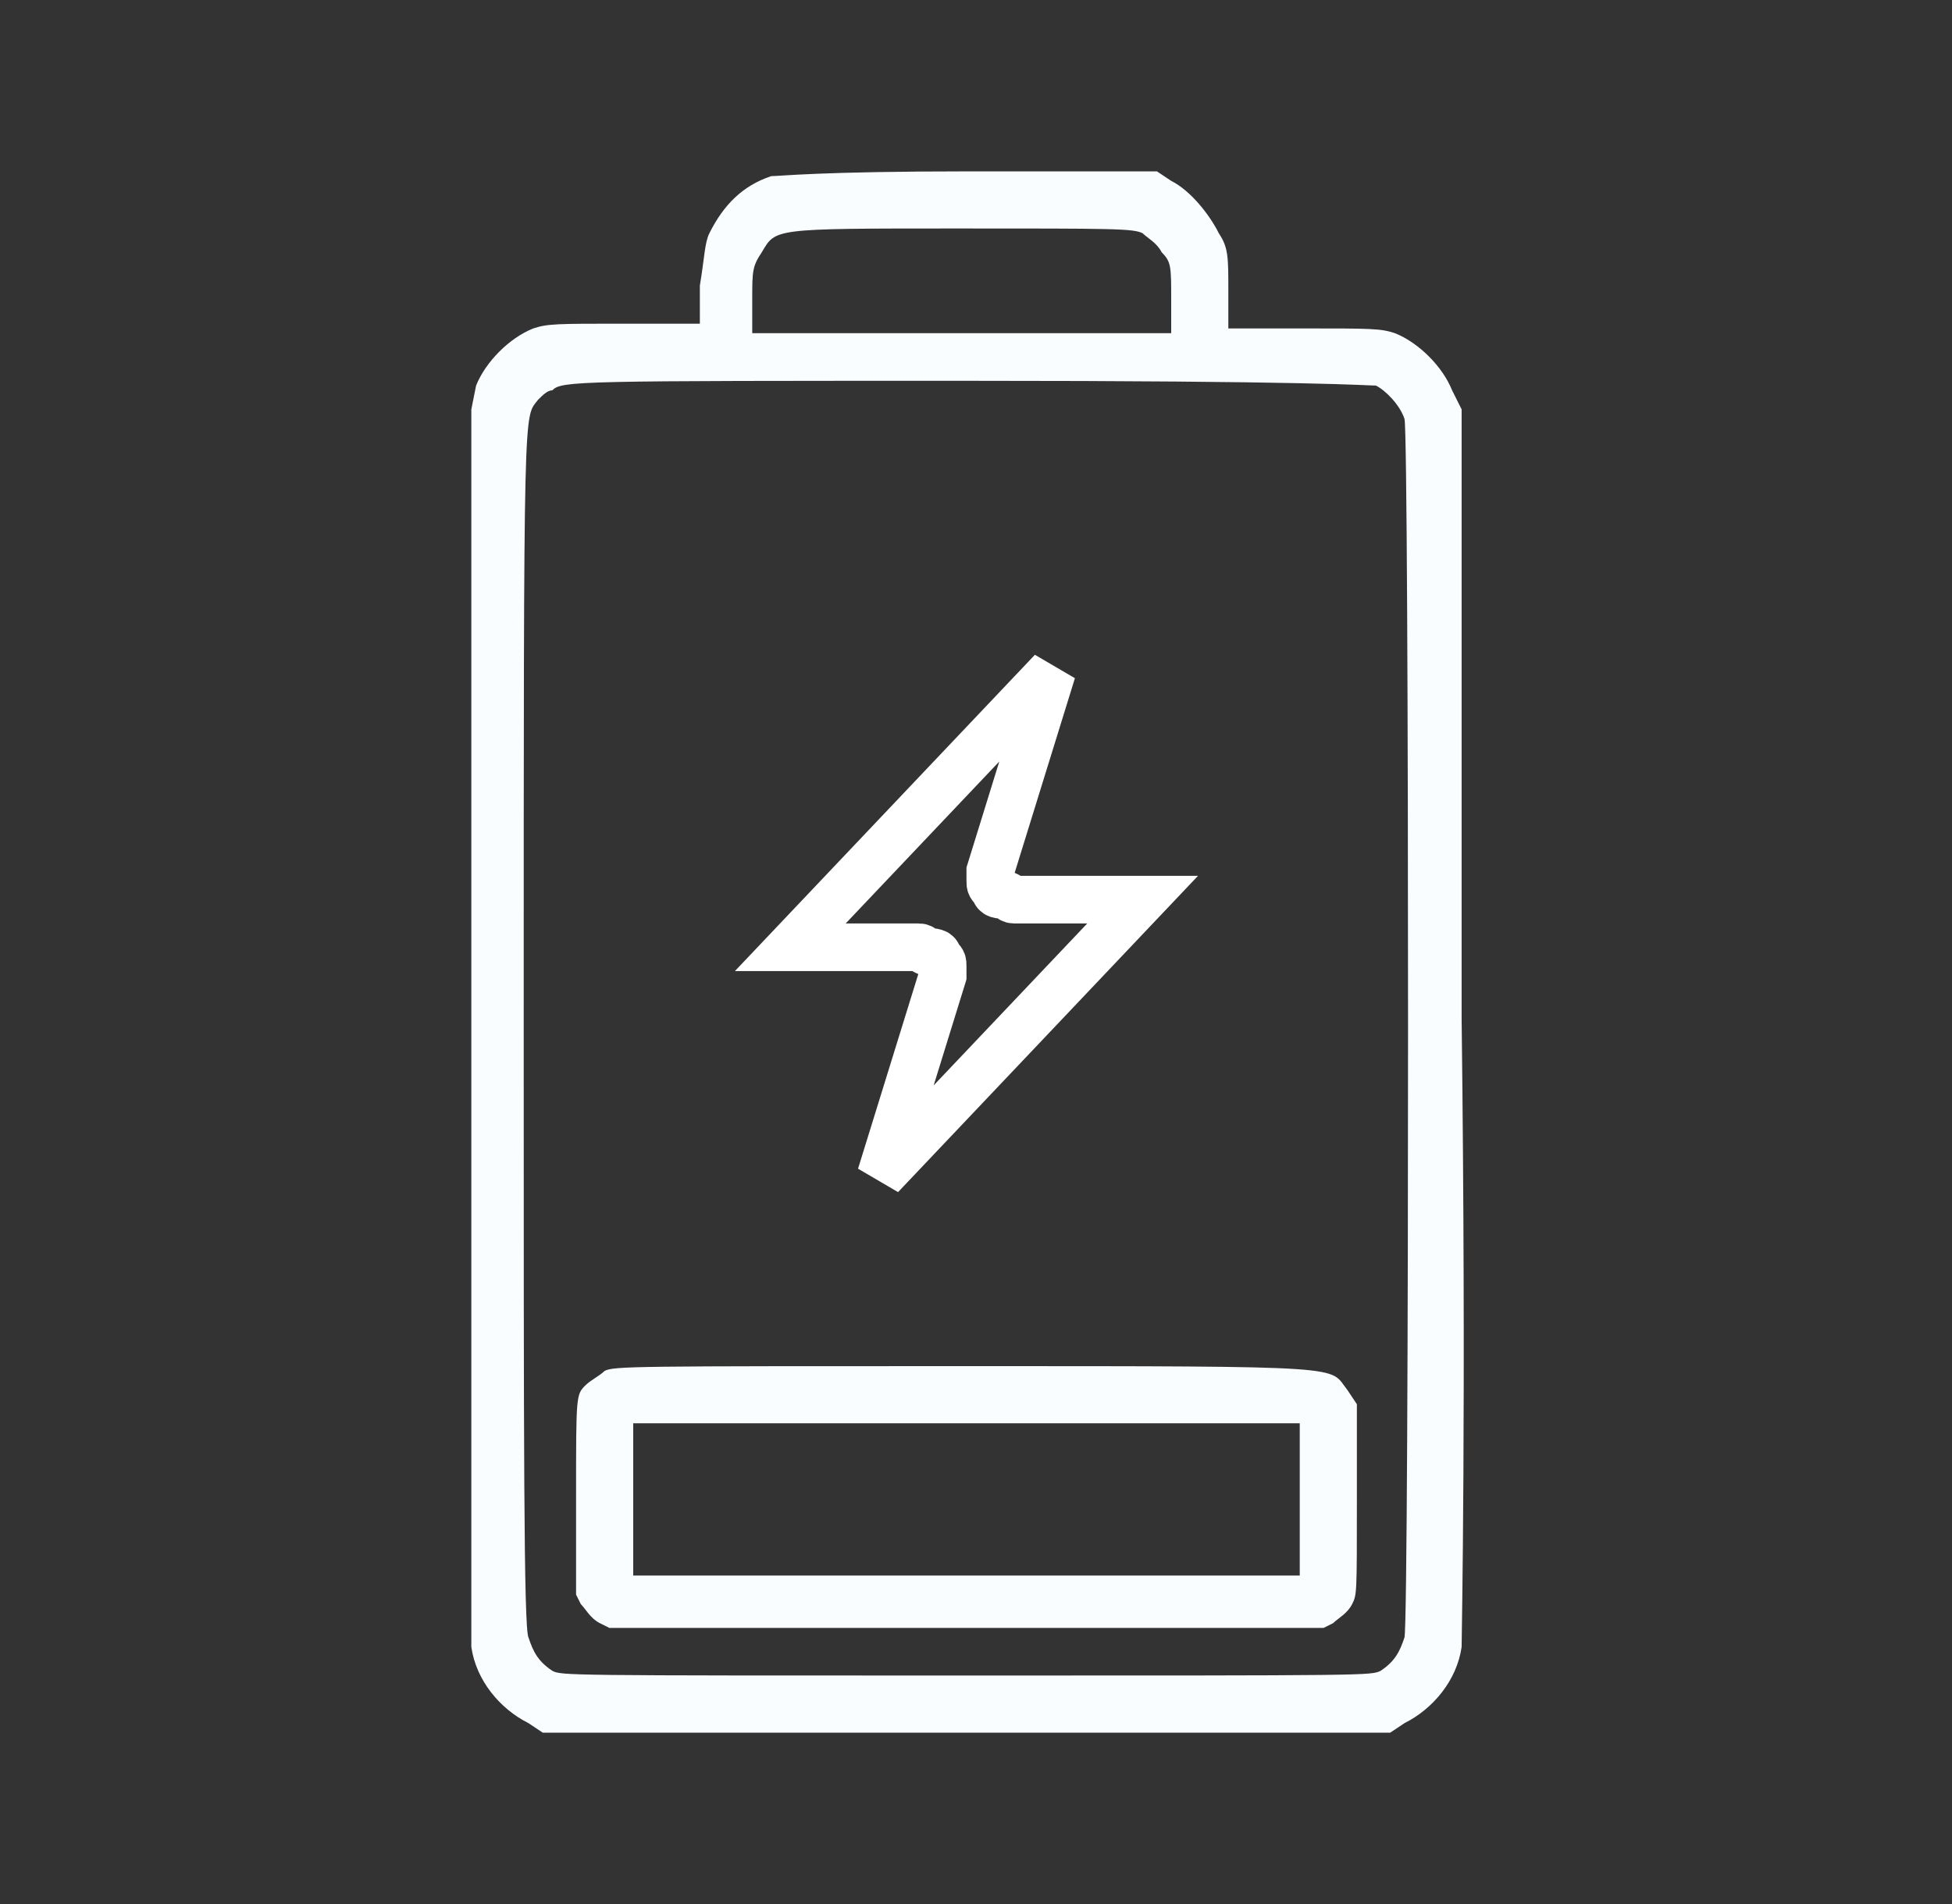 <?xml version="1.0" encoding="utf-8"?>
<!-- Generator: Adobe Illustrator 26.0.1, SVG Export Plug-In . SVG Version: 6.00 Build 0)  -->
<svg version="1.1" id="Layer_1" xmlns="http://www.w3.org/2000/svg" xmlns:xlink="http://www.w3.org/1999/xlink" x="0px" y="0px"
	 viewBox="0 0 41 40" style="enable-background:new 0 0 41 40;" xml:space="preserve">
<rect x="0" y="0" width="41" height="40" fill="#333333" stroke="none"/>
<style type="text/css">
	.st0{fill:#FAFDFF;}
	.st1{fill:none;stroke:#FFFFFF;}
</style>
<path class="st0" d="M16.2,3.7c-0.6,0.2-1,0.6-1.3,1.2c-0.1,0.2-0.1,0.5-0.2,1.1l0,0.8h-1.6c-1.4,0-1.6,0-1.9,0.1
	c-0.5,0.2-1,0.7-1.2,1.2L9.9,8.6l0,12.8c0,8,0,13,0,13.2c0.1,0.7,0.6,1.3,1.2,1.6l0.3,0.2h8.9h8.9l0.3-0.2c0.6-0.3,1.1-0.9,1.2-1.6
	c0-0.2,0.1-5.1,0-13.2l0-12.8l-0.2-0.4c-0.2-0.5-0.7-1-1.2-1.2c-0.3-0.1-0.5-0.1-1.9-0.1h-1.6l0-0.8c0-0.7,0-0.9-0.2-1.2
	c-0.2-0.4-0.6-0.9-1-1.1l-0.3-0.2l-3.9,0C17.2,3.6,16.4,3.7,16.2,3.7z M24,4.9c0.1,0.1,0.3,0.2,0.4,0.4c0.2,0.2,0.2,0.3,0.2,1l0,0.7
	h-4.4h-4.4l0-0.7c0-0.6,0-0.7,0.2-1c0.3-0.5,0.2-0.5,4.1-0.5C23.4,4.8,23.8,4.8,24,4.9z M28.9,8.1c0.2,0.1,0.5,0.4,0.6,0.7
	c0.1,0.3,0.1,25.2,0,25.6c-0.1,0.3-0.2,0.5-0.5,0.7c-0.2,0.1-0.2,0.1-8.7,0.1c-8.5,0-8.5,0-8.7-0.1c-0.3-0.2-0.4-0.4-0.5-0.7
	C11,34.2,11,30.3,11,21.6c0-13.4,0-12.8,0.3-13.2c0.1-0.1,0.2-0.2,0.3-0.2C11.8,8,12.1,8,20.3,8C27.6,8,28.7,8.1,28.9,8.1z"/>
<path class="st0" d="M12.7,28.8c-0.1,0.1-0.3,0.2-0.4,0.3c-0.2,0.2-0.2,0.2-0.2,2.3l0,2.1l0.1,0.2c0.1,0.1,0.2,0.3,0.4,0.4l0.2,0.1
	h7.5h7.5l0.2-0.1c0.1-0.1,0.3-0.2,0.4-0.4c0.1-0.2,0.1-0.2,0.1-2.2v-2l-0.2-0.3c-0.4-0.5,0.2-0.5-8-0.5
	C13.3,28.7,12.9,28.7,12.7,28.8z M27.3,31.5v1.6h-7h-7v-1.6v-1.6h7h7V31.5z"/>
<path class="st1" d="M19.3,19.9h-2.7l5.5-5.8l-1.3,4.2c0,0.1,0,0.1,0,0.2c0,0.1,0,0.1,0.1,0.2c0,0.1,0.1,0.1,0.2,0.1
	c0.1,0,0.1,0.1,0.2,0.1h2.7l-5.5,5.8l1.3-4.2c0-0.1,0-0.1,0-0.2c0-0.1,0-0.1-0.1-0.2c0-0.1-0.1-0.1-0.2-0.1S19.4,19.9,19.3,19.9z"/>
</svg>
